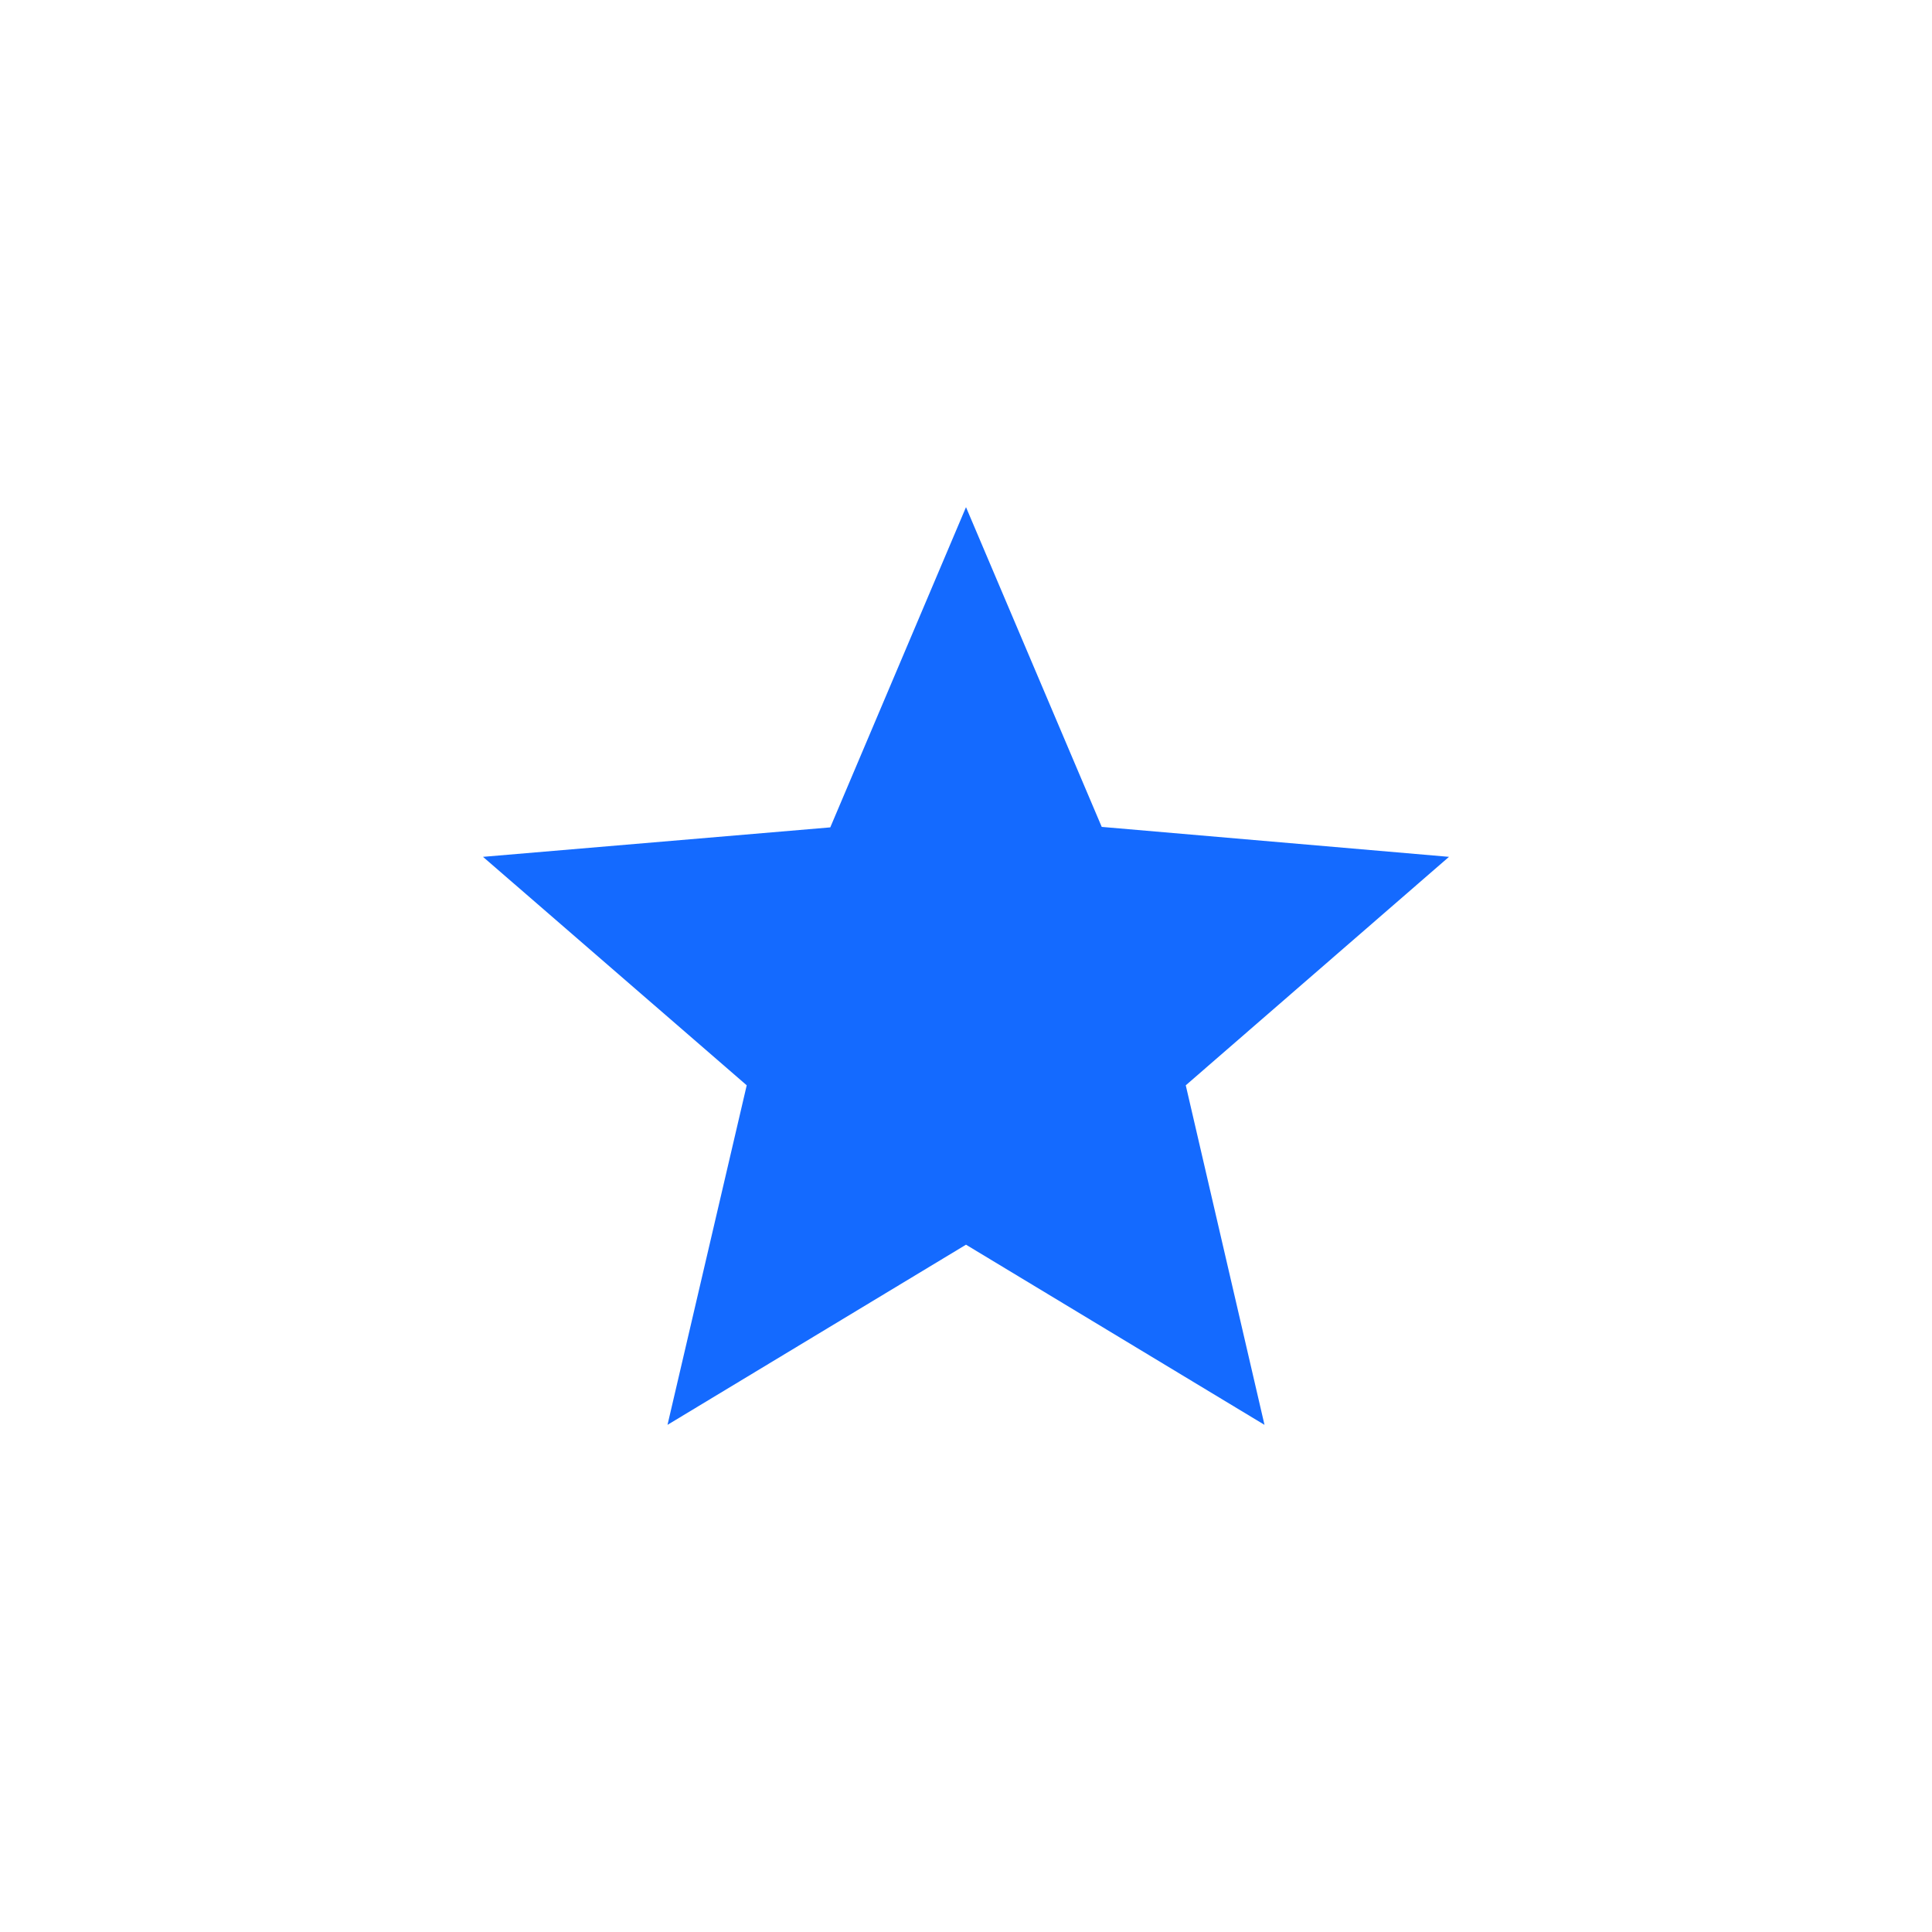 <svg width="40" height="40" viewBox="0 0 40 40" fill="none" xmlns="http://www.w3.org/2000/svg">
<path d="M30 17.74L22.81 17.12L20 10.5L17.19 17.13L10 17.74L15.46 22.47L13.82 29.5L20 25.77L26.18 29.5L24.55 22.47L30 17.74Z" fill="#146AFF"/>
</svg>
